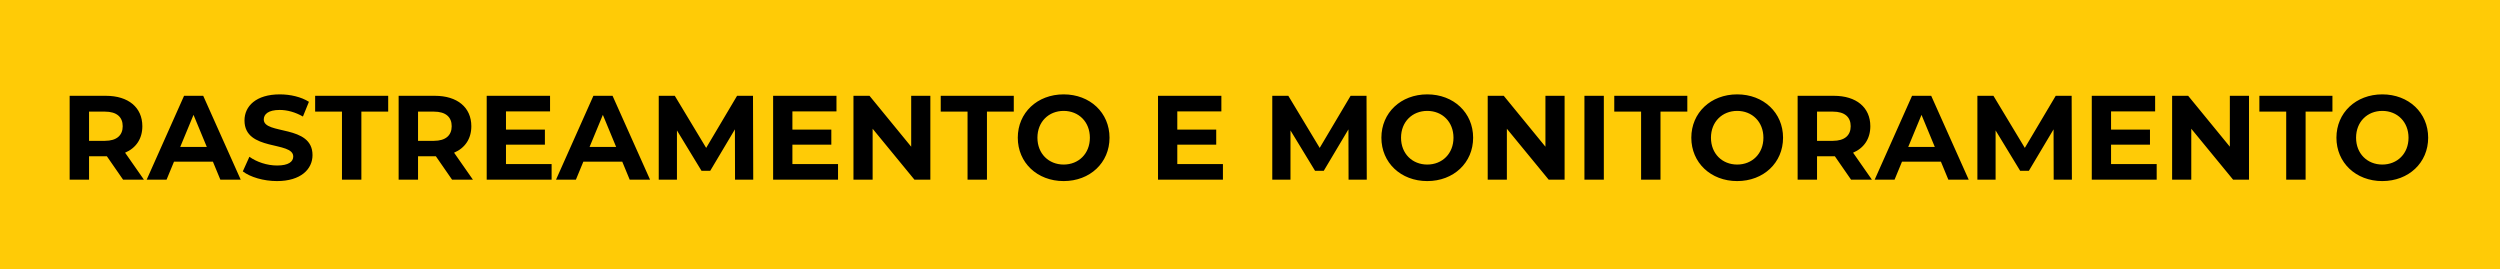 <?xml version="1.0" encoding="UTF-8"?>
<svg xmlns="http://www.w3.org/2000/svg" width="334" height="36" viewBox="0 0 334 36" fill="none">
  <rect width="334" height="36" fill="#FFCB06"></rect>
  <path d="M19.225 24L16.713 20.4C18.169 19.776 19.017 18.544 19.017 16.864C19.017 14.352 17.145 12.8 14.153 12.8H9.305V24H11.897V20.88H14.153H14.281L16.441 24H19.225ZM16.393 16.864C16.393 18.08 15.593 18.816 14.009 18.816H11.897V14.912H14.009C15.593 14.912 16.393 15.632 16.393 16.864ZM29.438 24H32.158L27.15 12.8H24.59L19.598 24H22.254L23.246 21.6H28.446L29.438 24ZM24.078 19.632L25.854 15.344L27.63 19.632H24.078ZM37 24.192C40.2 24.192 41.752 22.592 41.752 20.72C41.752 16.608 35.24 18.032 35.24 15.968C35.24 15.264 35.832 14.688 37.368 14.688C38.36 14.688 39.432 14.976 40.472 15.568L41.272 13.6C40.232 12.944 38.792 12.608 37.384 12.608C34.2 12.608 32.664 14.192 32.664 16.096C32.664 20.256 39.176 18.816 39.176 20.912C39.176 21.6 38.552 22.112 37.016 22.112C35.672 22.112 34.264 21.632 33.32 20.944L32.44 22.896C33.432 23.664 35.224 24.192 37 24.192ZM45.687 24H48.279V14.912H51.863V12.8H42.103V14.912H45.687V24ZM63.178 24L60.666 20.4C62.122 19.776 62.97 18.544 62.97 16.864C62.97 14.352 61.098 12.8 58.106 12.8H53.258V24H55.85V20.88H58.106H58.234L60.394 24H63.178ZM60.346 16.864C60.346 18.08 59.546 18.816 57.962 18.816H55.85V14.912H57.962C59.546 14.912 60.346 15.632 60.346 16.864ZM67.599 21.92V19.328H72.799V17.312H67.599V14.88H73.487V12.8H65.023V24H73.695V21.92H67.599ZM84.126 24H86.846L81.838 12.8H79.278L74.286 24H76.942L77.934 21.6H83.134L84.126 24ZM78.766 19.632L80.542 15.344L82.318 19.632H78.766ZM100.632 24L100.6 12.8H98.472L94.344 19.76L90.152 12.8H88.008V24H90.44V17.424L93.72 22.816H94.888L98.184 17.28L98.2 24H100.632ZM105.865 21.92V19.328H111.065V17.312H105.865V14.88H111.753V12.8H103.289V24H111.961V21.92H105.865ZM121.735 12.8V19.6L116.167 12.8H114.023V24H116.583V17.2L122.167 24H124.295V12.8H121.735ZM129.265 24H131.857V14.912H135.441V12.8H125.681V14.912H129.265V24ZM142.104 24.192C145.624 24.192 148.232 21.744 148.232 18.4C148.232 15.056 145.624 12.608 142.104 12.608C138.568 12.608 135.976 15.072 135.976 18.4C135.976 21.728 138.568 24.192 142.104 24.192ZM142.104 21.984C140.104 21.984 138.6 20.528 138.6 18.4C138.6 16.272 140.104 14.816 142.104 14.816C144.104 14.816 145.608 16.272 145.608 18.4C145.608 20.528 144.104 21.984 142.104 21.984ZM157.287 21.92V19.328H162.487V17.312H157.287V14.88H163.175V12.8H154.711V24H163.383V21.92H157.287ZM182.6 24L182.568 12.8H180.44L176.312 19.76L172.12 12.8H169.976V24H172.408V17.424L175.688 22.816H176.856L180.152 17.28L180.168 24H182.6ZM190.682 24.192C194.202 24.192 196.81 21.744 196.81 18.4C196.81 15.056 194.202 12.608 190.682 12.608C187.146 12.608 184.554 15.072 184.554 18.4C184.554 21.728 187.146 24.192 190.682 24.192ZM190.682 21.984C188.682 21.984 187.178 20.528 187.178 18.4C187.178 16.272 188.682 14.816 190.682 14.816C192.682 14.816 194.186 16.272 194.186 18.4C194.186 20.528 192.682 21.984 190.682 21.984ZM206.47 12.8V19.6L200.902 12.8H198.758V24H201.318V17.2L206.902 24H209.03V12.8H206.47ZM211.68 24H214.272V12.8H211.68V24ZM219.25 24H221.842V14.912H225.426V12.8H215.666V14.912H219.25V24ZM232.088 24.192C235.608 24.192 238.216 21.744 238.216 18.4C238.216 15.056 235.608 12.608 232.088 12.608C228.552 12.608 225.96 15.072 225.96 18.4C225.96 21.728 228.552 24.192 232.088 24.192ZM232.088 21.984C230.088 21.984 228.584 20.528 228.584 18.4C228.584 16.272 230.088 14.816 232.088 14.816C234.088 14.816 235.592 16.272 235.592 18.4C235.592 20.528 234.088 21.984 232.088 21.984ZM250.084 24L247.572 20.4C249.028 19.776 249.876 18.544 249.876 16.864C249.876 14.352 248.004 12.8 245.012 12.8H240.164V24H242.756V20.88H245.012H245.14L247.3 24H250.084ZM247.252 16.864C247.252 18.08 246.452 18.816 244.868 18.816H242.756V14.912H244.868C246.452 14.912 247.252 15.632 247.252 16.864ZM260.298 24H263.018L258.01 12.8H255.45L250.458 24H253.114L254.106 21.6H259.306L260.298 24ZM254.938 19.632L256.714 15.344L258.49 19.632H254.938ZM276.804 24L276.772 12.8H274.644L270.516 19.76L266.324 12.8H264.18V24H266.612V17.424L269.892 22.816H271.06L274.356 17.28L274.372 24H276.804ZM282.037 21.92V19.328H287.237V17.312H282.037V14.88H287.925V12.8H279.461V24H288.133V21.92H282.037ZM297.907 12.8V19.6L292.339 12.8H290.195V24H292.755V17.2L298.339 24H300.467V12.8H297.907ZM305.437 24H308.029V14.912H311.613V12.8H301.853V14.912H305.437V24ZM318.275 24.192C321.795 24.192 324.403 21.744 324.403 18.4C324.403 15.056 321.795 12.608 318.275 12.608C314.739 12.608 312.147 15.072 312.147 18.4C312.147 21.728 314.739 24.192 318.275 24.192ZM318.275 21.984C316.275 21.984 314.771 20.528 314.771 18.4C314.771 16.272 316.275 14.816 318.275 14.816C320.275 14.816 321.779 16.272 321.779 18.4C321.779 20.528 320.275 21.984 318.275 21.984Z" fill="black"></path>
</svg>
